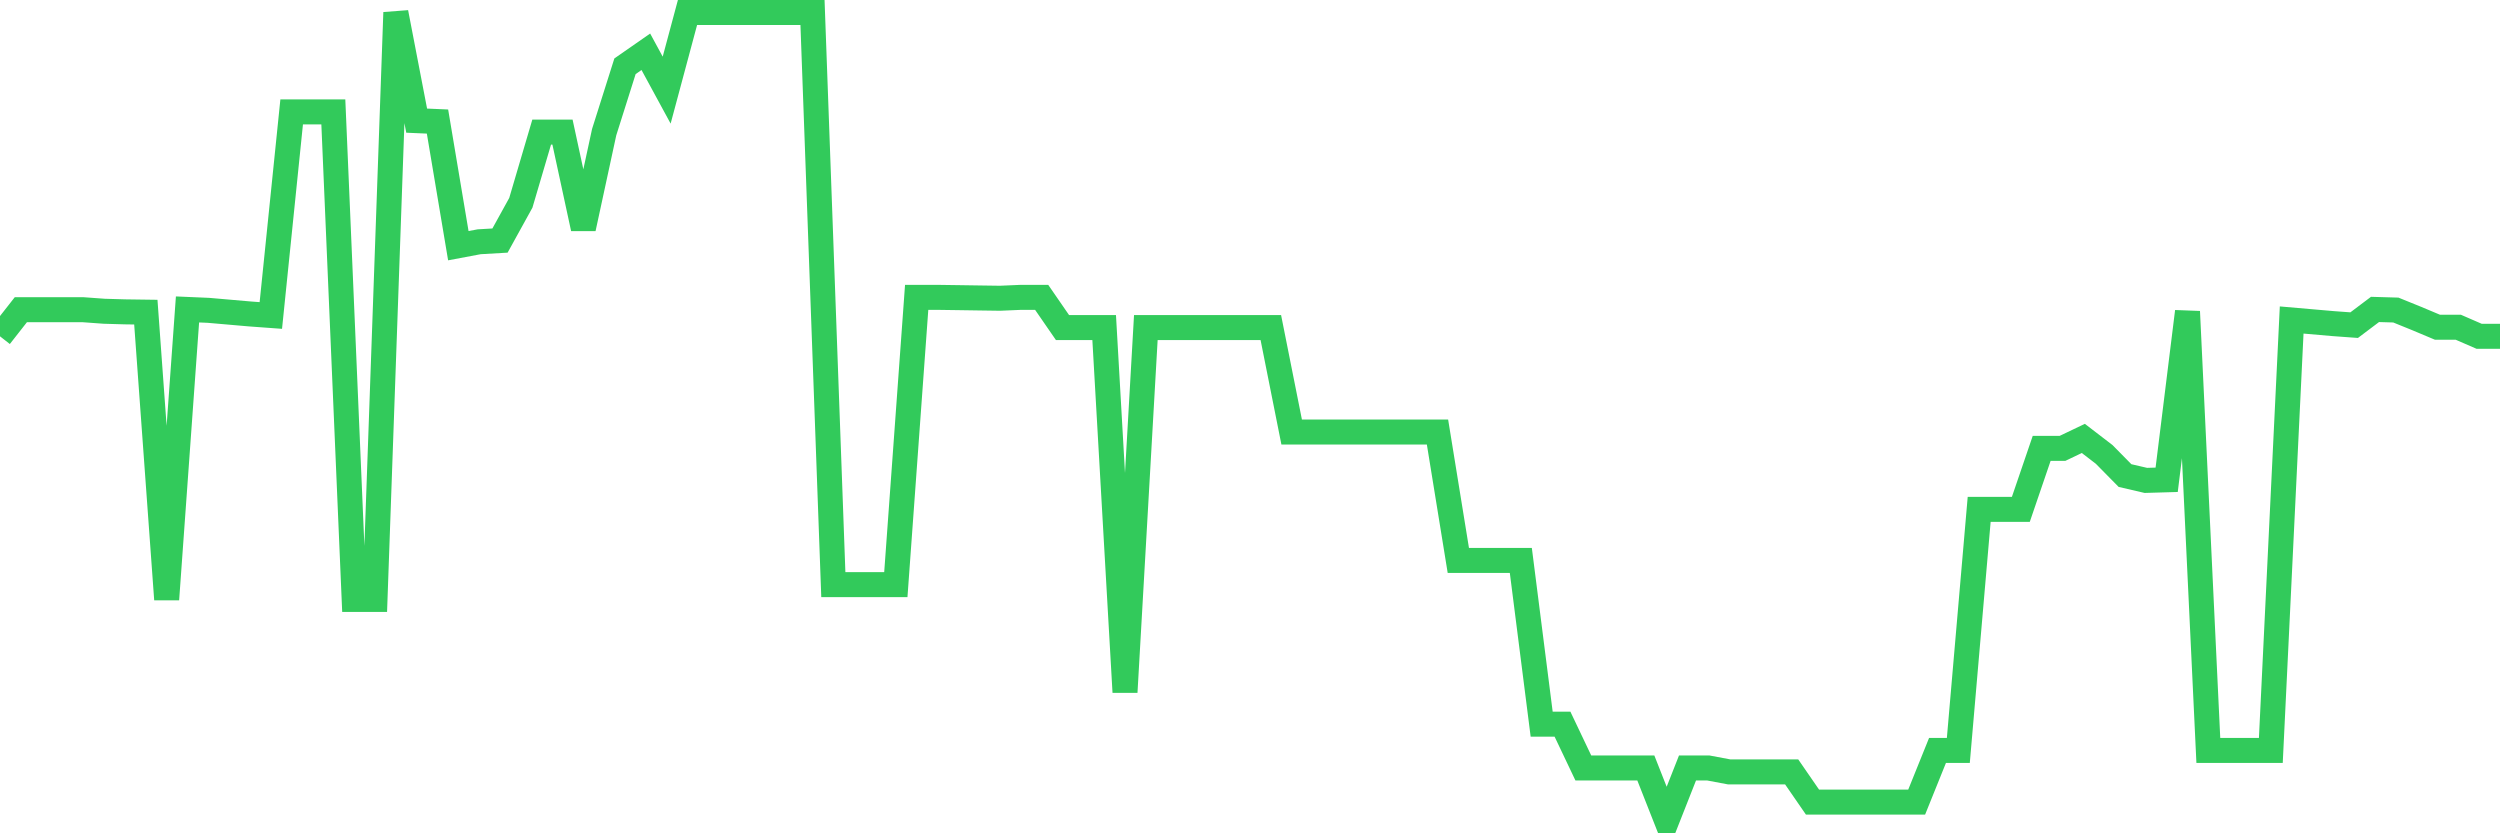 <svg
  xmlns="http://www.w3.org/2000/svg"
  xmlns:xlink="http://www.w3.org/1999/xlink"
  width="120"
  height="40"
  viewBox="0 0 120 40"
  preserveAspectRatio="none"
>
  <polyline
    points="0,16.143 1,14.867 2,14.867 3,14.867 4,14.867 5,14.94 6,14.969 7,14.983 8,28.772 9,14.853 10,14.896 11,14.983 12,15.07 13,15.143 14,5.37 15,5.37 16,5.37 17,28.772 18,28.772 19,0.6 20,5.791 21,5.834 22,11.793 23,11.605 24,11.547 25,9.735 26,6.342 27,6.342 28,10.967 29,6.342 30,3.181 31,2.485 32,4.326 33,0.6 34,0.6 35,0.6 36,0.6 37,0.6 38,0.6 39,0.6 40,28.062 41,28.062 42,28.062 43,28.062 44,14.273 45,14.273 46,14.287 47,14.302 48,14.316 49,14.273 50,14.273 51,15.723 52,15.723 53,15.723 54,33.223 55,15.723 56,15.723 57,15.723 58,15.723 59,15.723 60,15.723 61,15.723 62,20.739 63,20.739 64,20.739 65,20.739 66,20.739 67,20.739 68,20.739 69,20.739 70,26.902 71,26.902 72,26.902 73,26.902 74,34.76 75,34.76 76,36.863 77,36.863 78,36.863 79,36.863 80,39.4 81,36.863 82,36.863 83,37.051 84,37.051 85,37.051 86,37.051 87,38.501 88,38.501 89,38.501 90,38.501 91,38.501 92,38.501 93,36.022 94,36.022 95,24.451 96,24.451 97,24.451 98,21.522 99,21.522 100,21.044 101,21.812 102,22.827 103,23.059 104,23.03 105,14.954 106,36.022 107,36.022 108,36.022 109,36.022 110,15.36 111,15.447 112,15.534 113,15.607 114,14.853 115,14.882 116,15.288 117,15.708 118,15.708 119,16.143 120,16.143"
    fill="none"
    stroke="#32ca5b"
    stroke-width="1.2"
  >
  </polyline>
</svg>